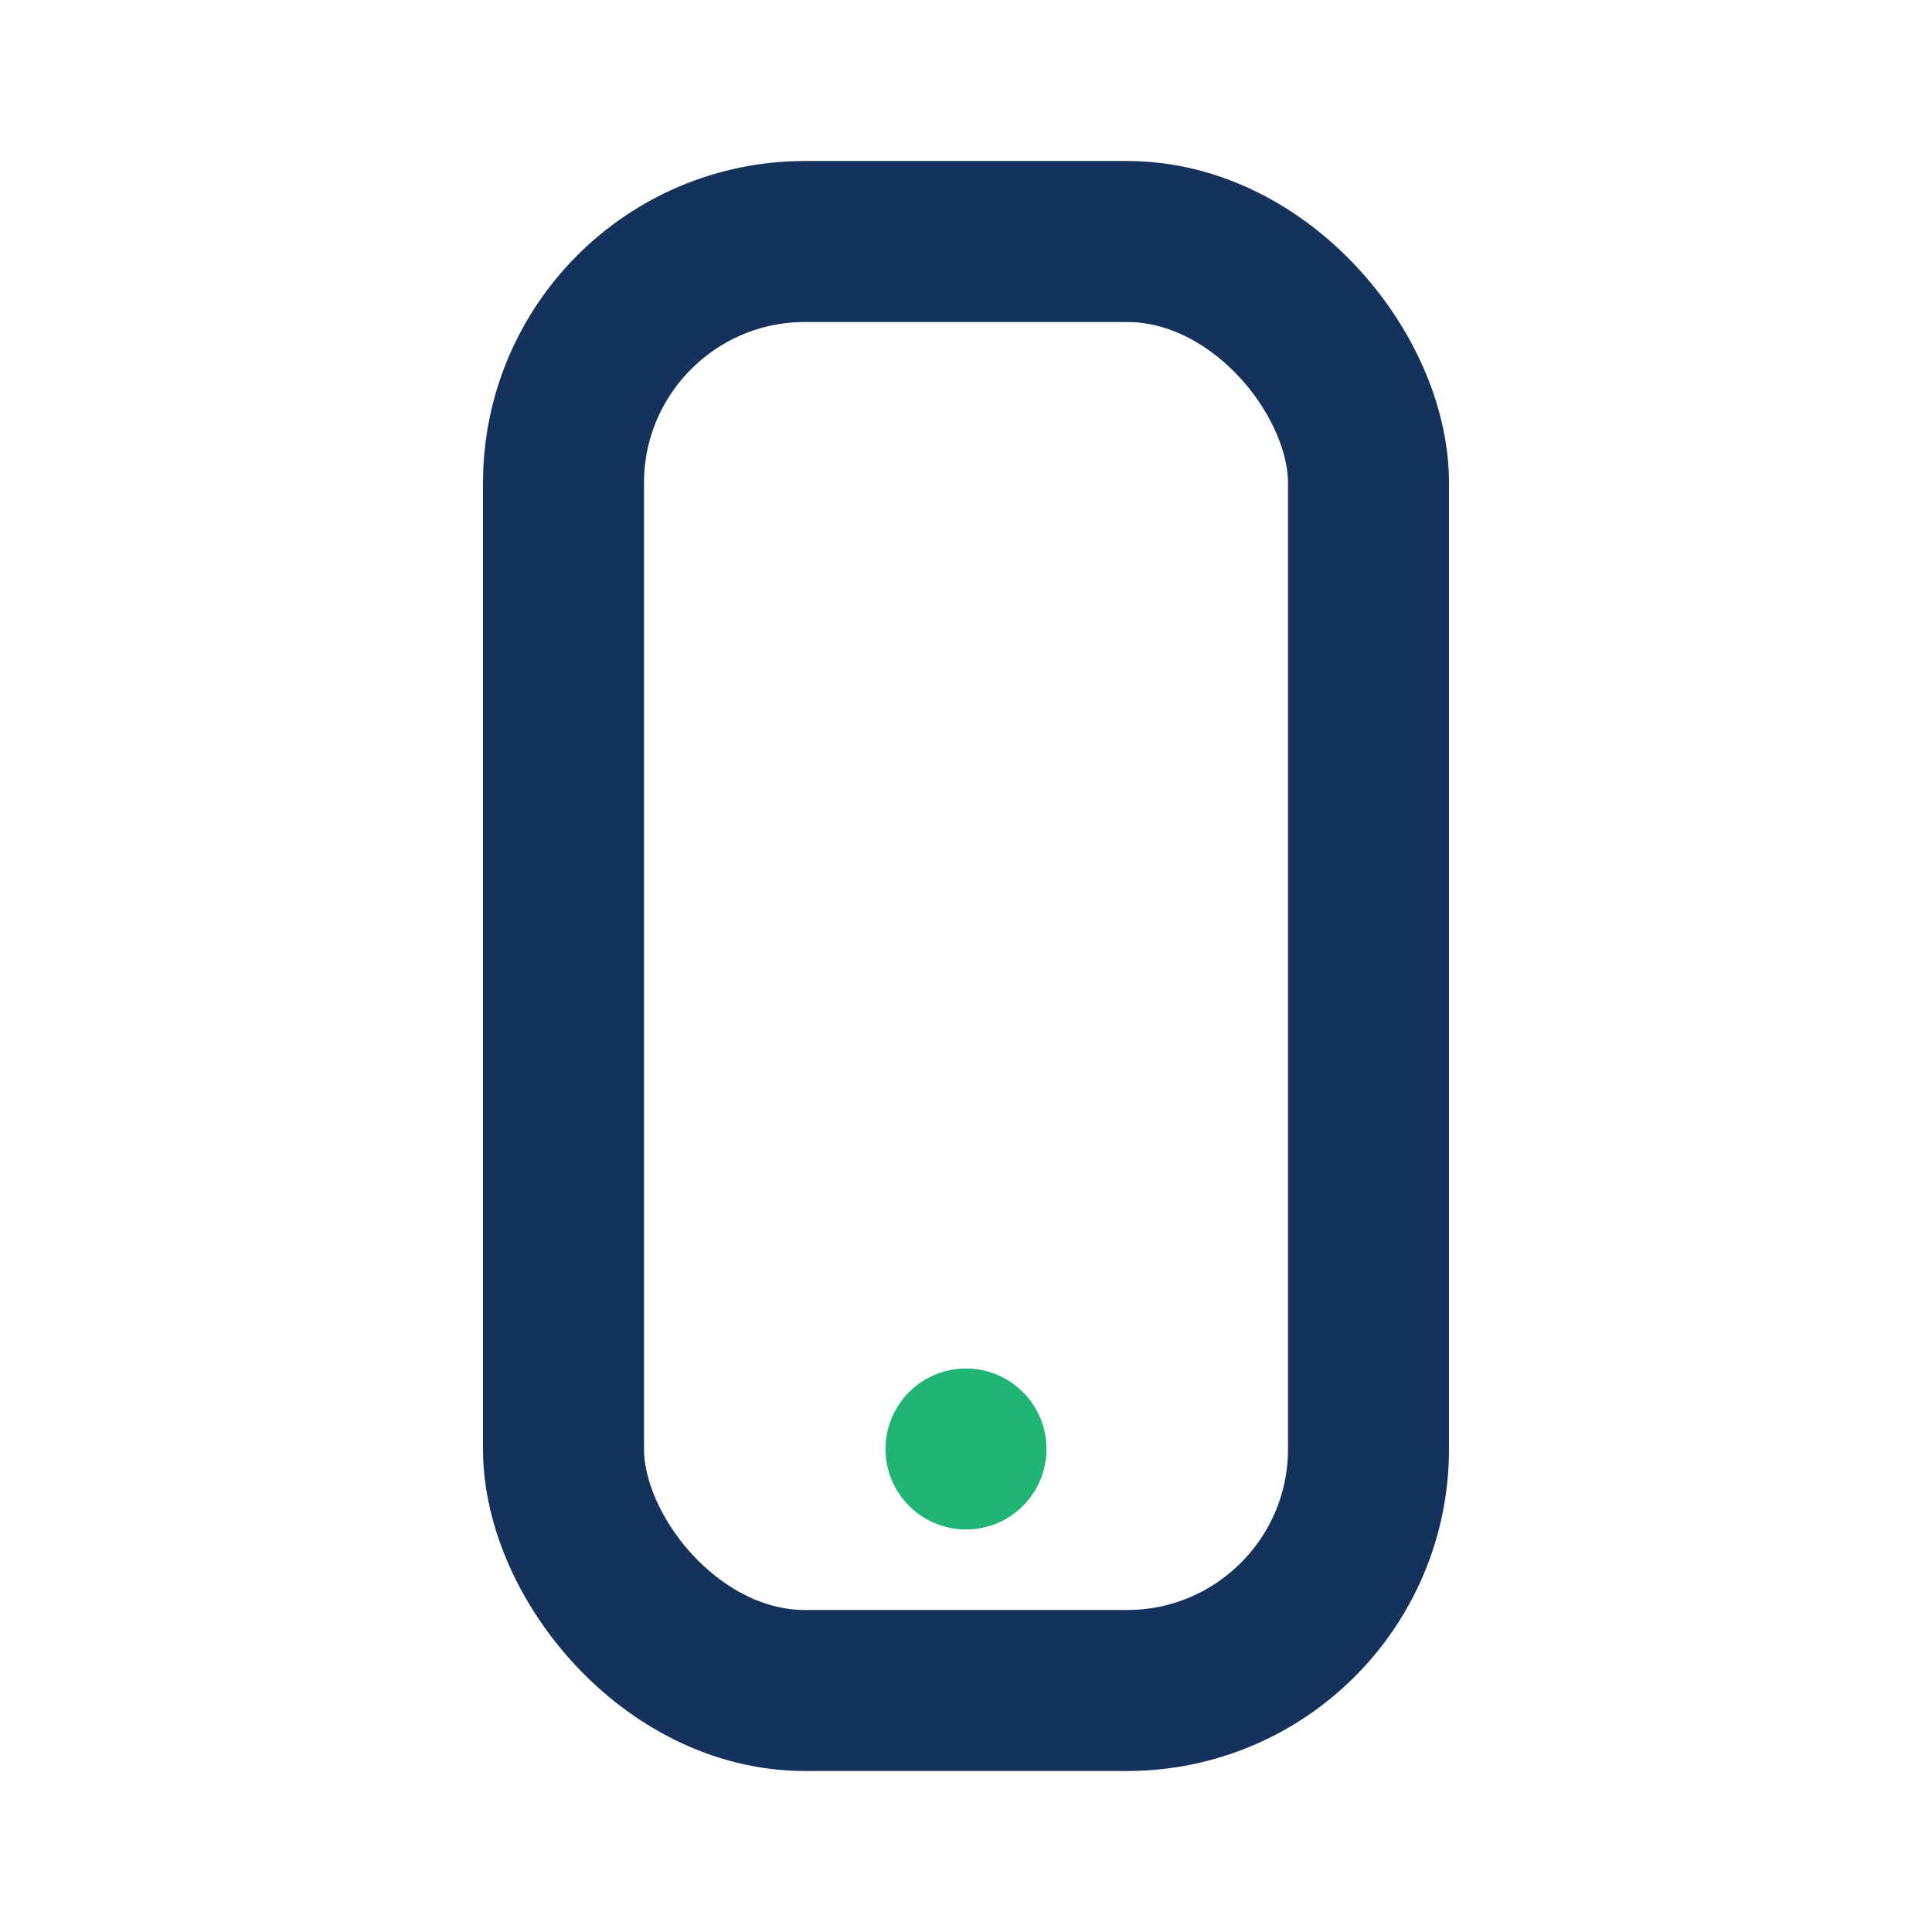 <?xml version="1.0" encoding="UTF-8"?>
<svg xmlns="http://www.w3.org/2000/svg" viewBox="0 0 24 24" width="32" height="32"><rect x="7" y="3" width="10" height="18" rx="3" fill="none" stroke="#15325D" stroke-width="2"/><circle cx="12" cy="18" r="1" fill="#21B573"/></svg>